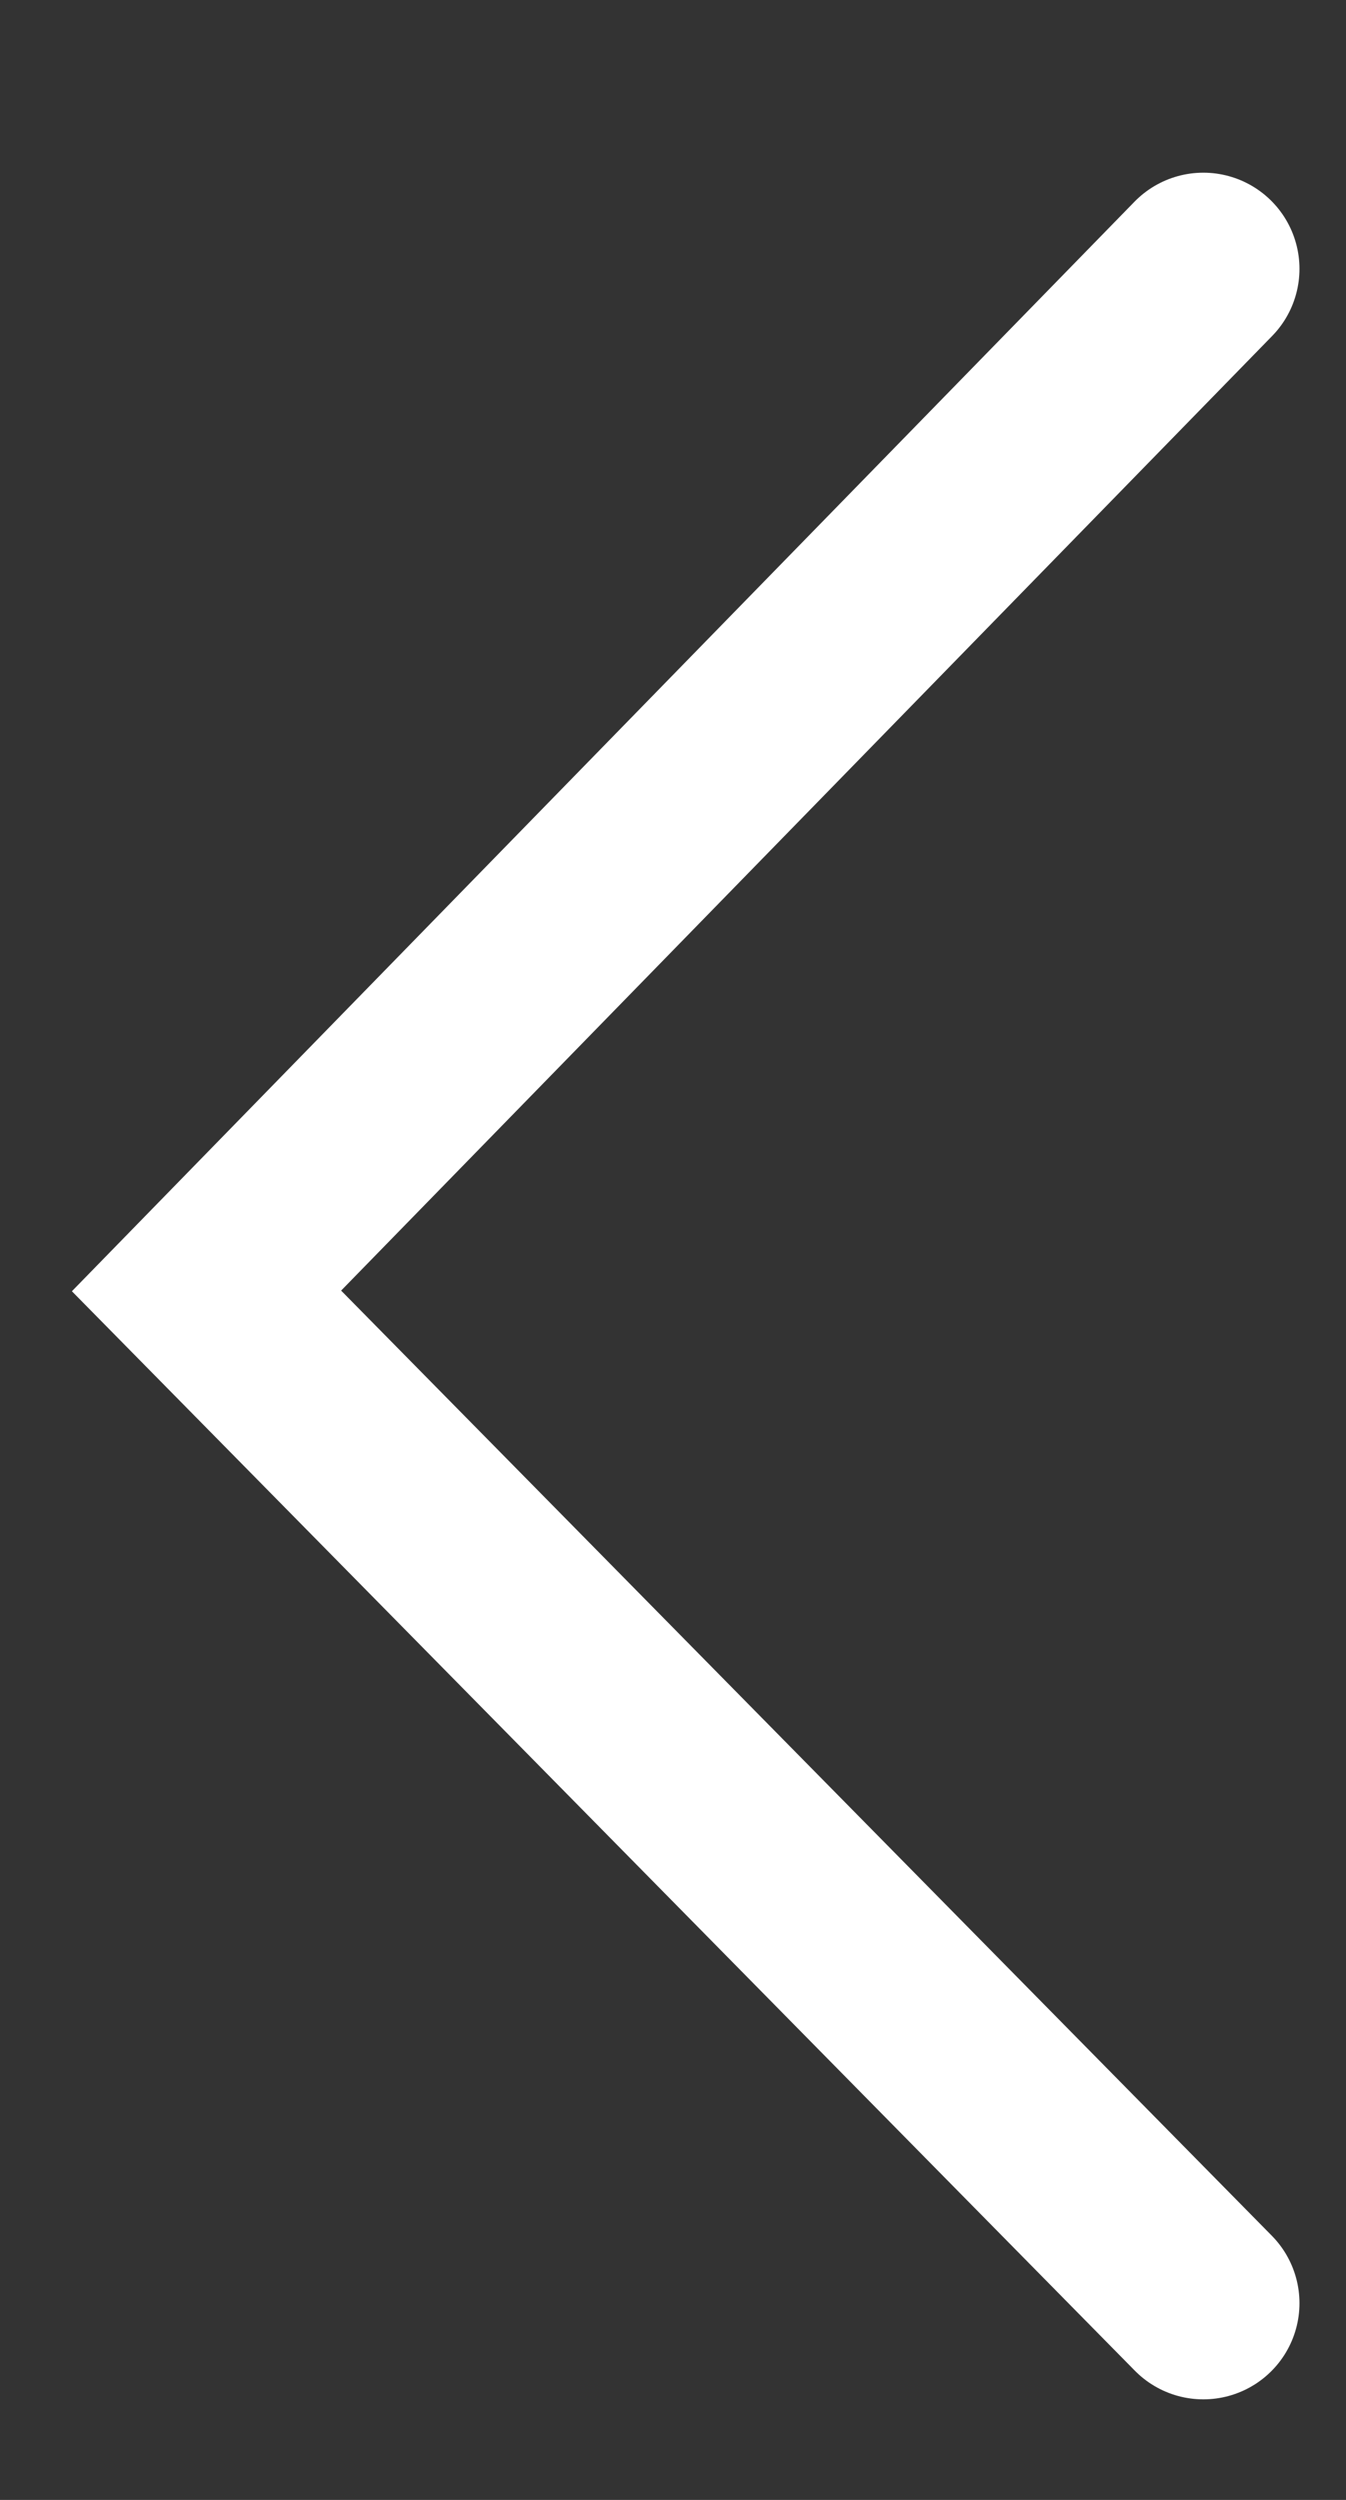 <svg width="7" height="13" viewBox="0 0 7 13" fill="none" xmlns="http://www.w3.org/2000/svg">
<rect x="0" y="0" width="7" height="13" fill="#333333" stroke="none"/>
<path d="M6.258 11.977L1.074 6.713L6.258 1.398" stroke="white" stroke-linecap="round"/>
</svg>

